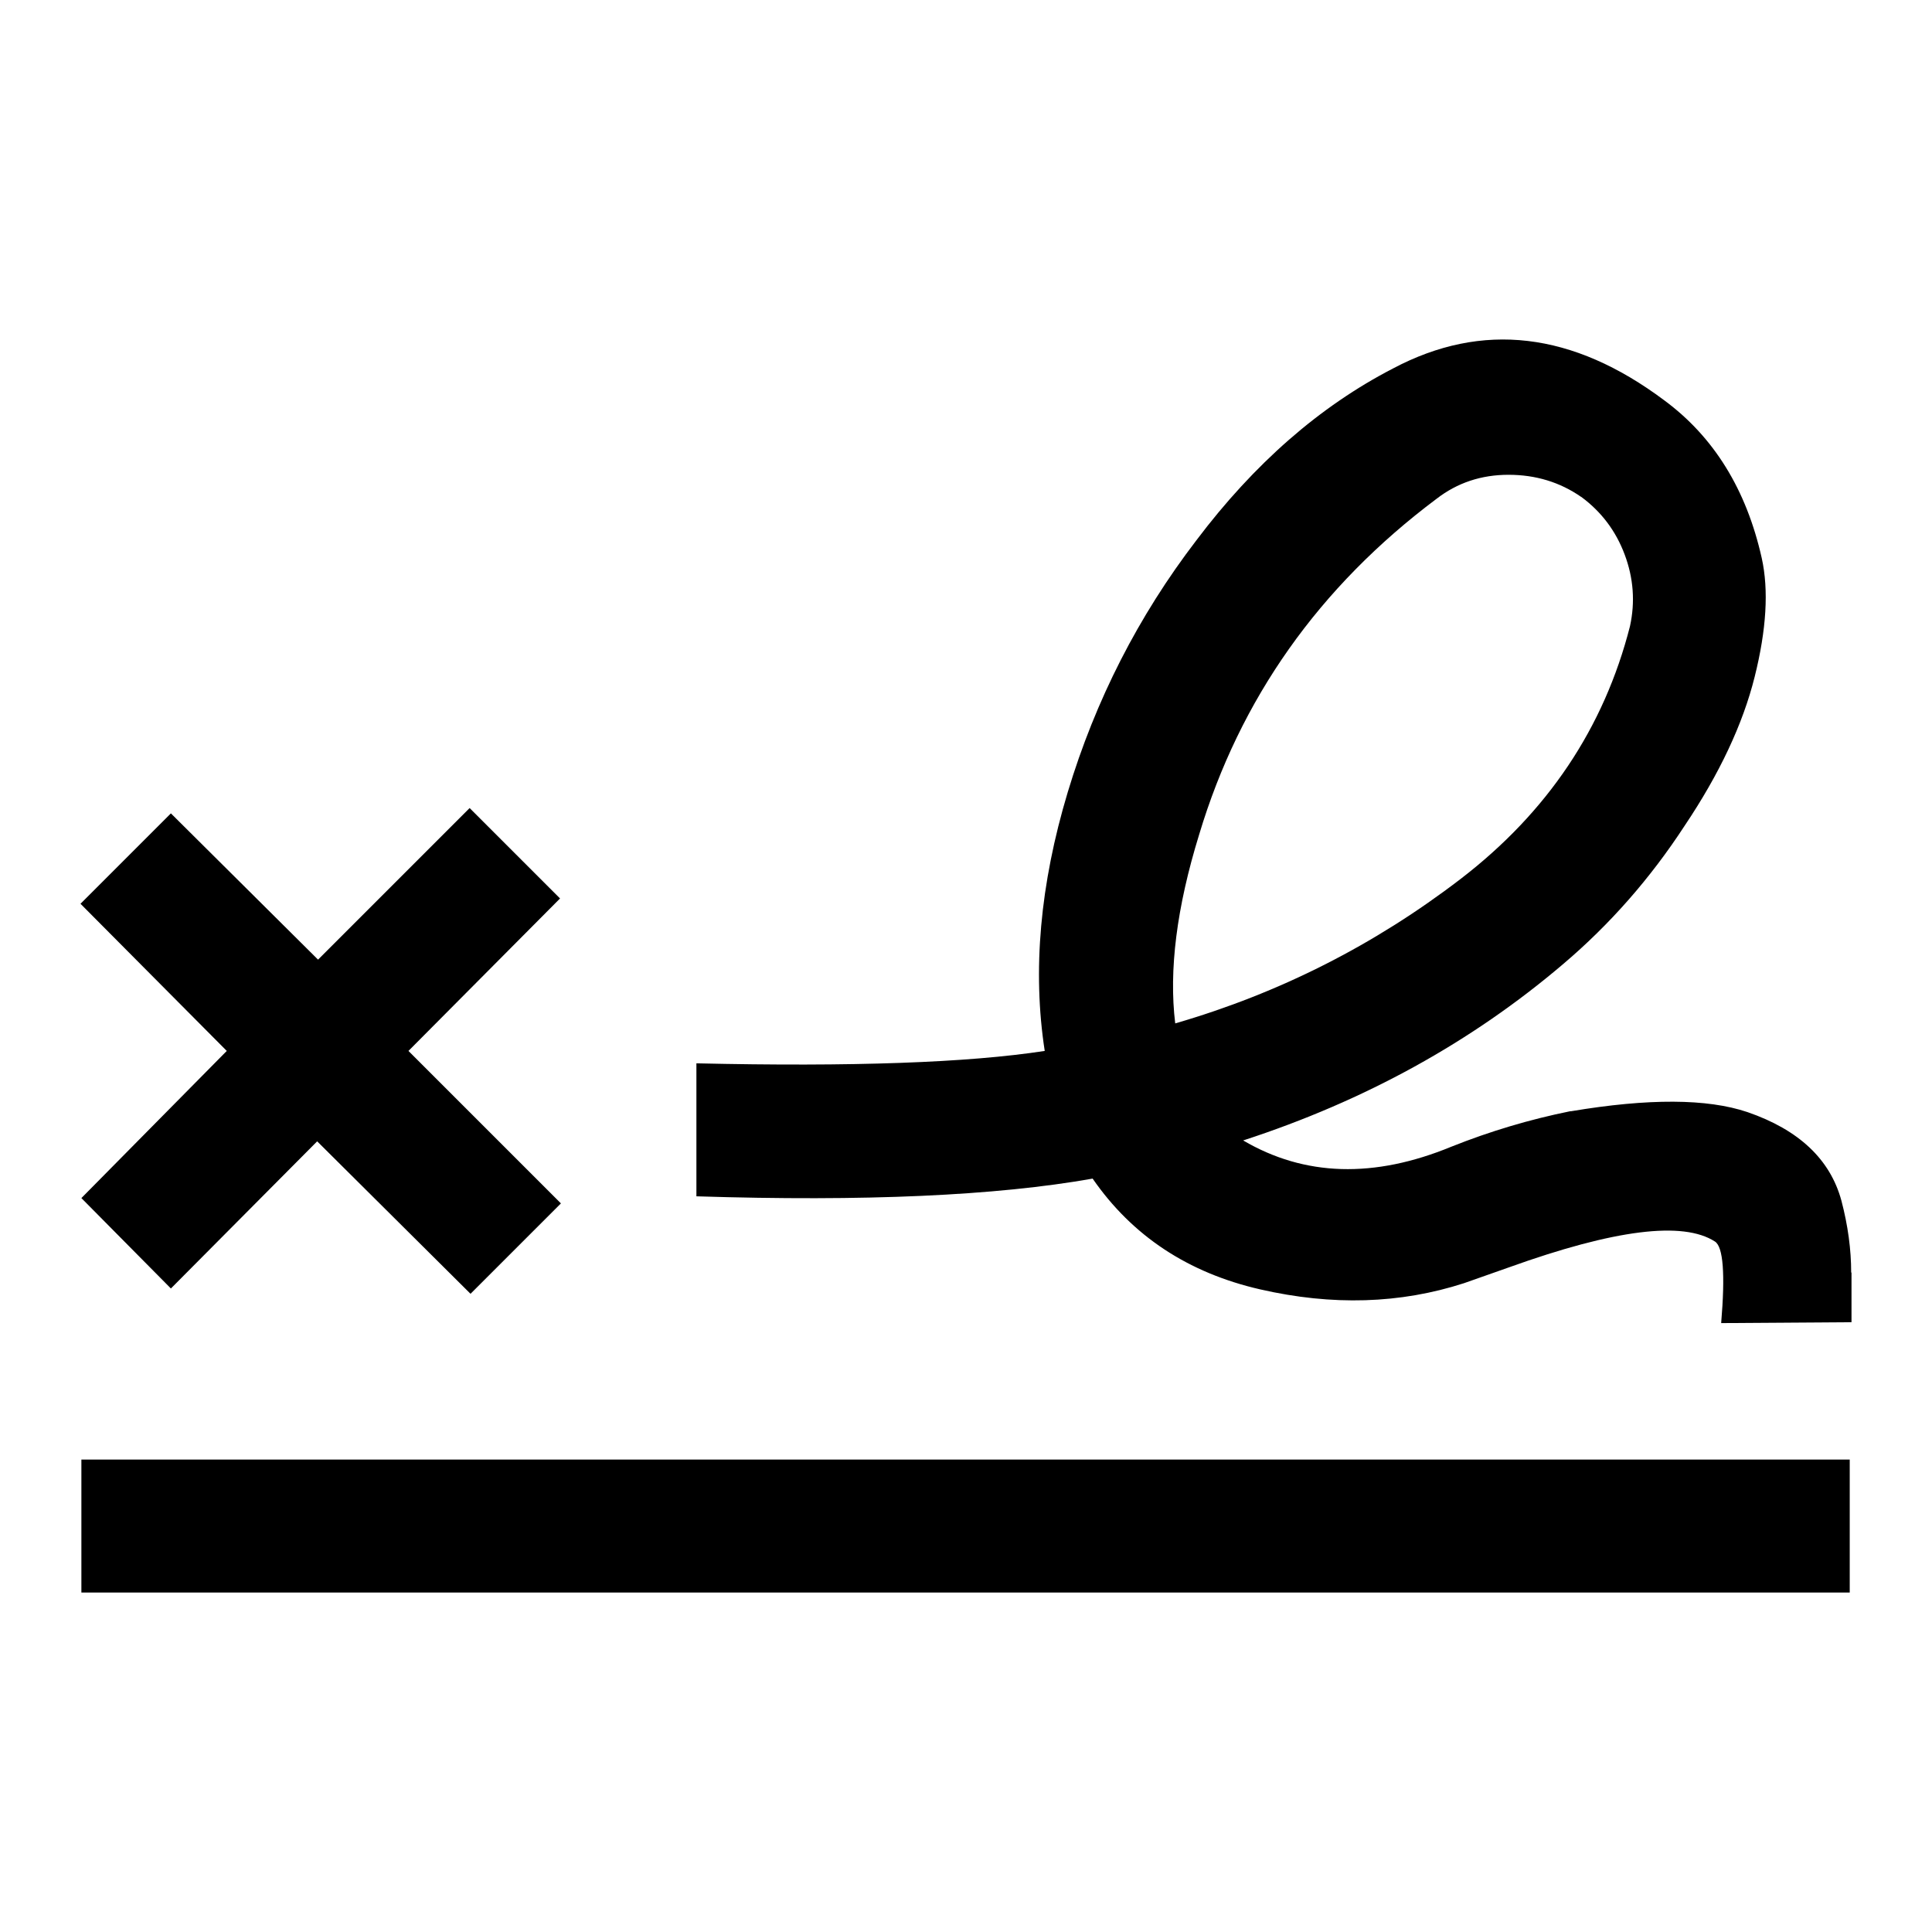 <?xml version="1.0" encoding="UTF-8"?>
<svg xmlns="http://www.w3.org/2000/svg" aria-label=" icon" role="img" class="h-8 w-8 text-white" width="24" height="24" viewBox="0 0 24 24" fill="currentColor">
  <path d="m 19.642,6.173 q -0.396,-0.275 -0.903,-0.275 -0.507,0 -0.892,0.297 -2.191,1.641 -2.951,4.173 -0.418,1.354 -0.297,2.345 1.938,-0.562 3.546,-1.795 Q 19.764,9.674 20.248,7.78 20.347,7.328 20.182,6.888 20.017,6.448 19.642,6.172 z M 1.011,18.131 h 21.967 v 1.652 H 1.011 v -1.652 z m 2.94,-6.21 1.883,-1.883 1.123,1.123 -1.883,1.894 1.894,1.894 L 5.845,16.072 3.94,14.178 2.123,16.006 1.011,14.883 2.817,13.055 1,11.227 2.123,10.104 z M 23,15.808 v 0.617 l -1.619,0.011 q 0.077,-0.914 -0.077,-1.013 -0.595,-0.385 -2.555,0.319 l -0.562,0.198 q -1.189,0.385 -2.533,0.077 -1.343,-0.308 -2.081,-1.376 -1.795,0.319 -4.922,0.22 v -1.652 q 2.896,0.066 4.327,-0.154 -0.231,-1.497 0.286,-3.215 0.518,-1.718 1.597,-3.127 1.079,-1.431 2.444,-2.136 1.663,-0.881 3.369,0.396 0.925,0.683 1.211,1.96 0.132,0.595 -0.088,1.475 -0.22,0.881 -0.87,1.85 -0.639,0.98 -1.509,1.718 -1.707,1.453 -3.975,2.191 1.145,0.672 2.588,0.077 0.716,-0.286 1.475,-0.44 h 0.011 q 1.442,-0.242 2.191,0.011 0.958,0.33 1.167,1.101 0.121,0.462 0.121,0.892 z"></path>
</svg>

